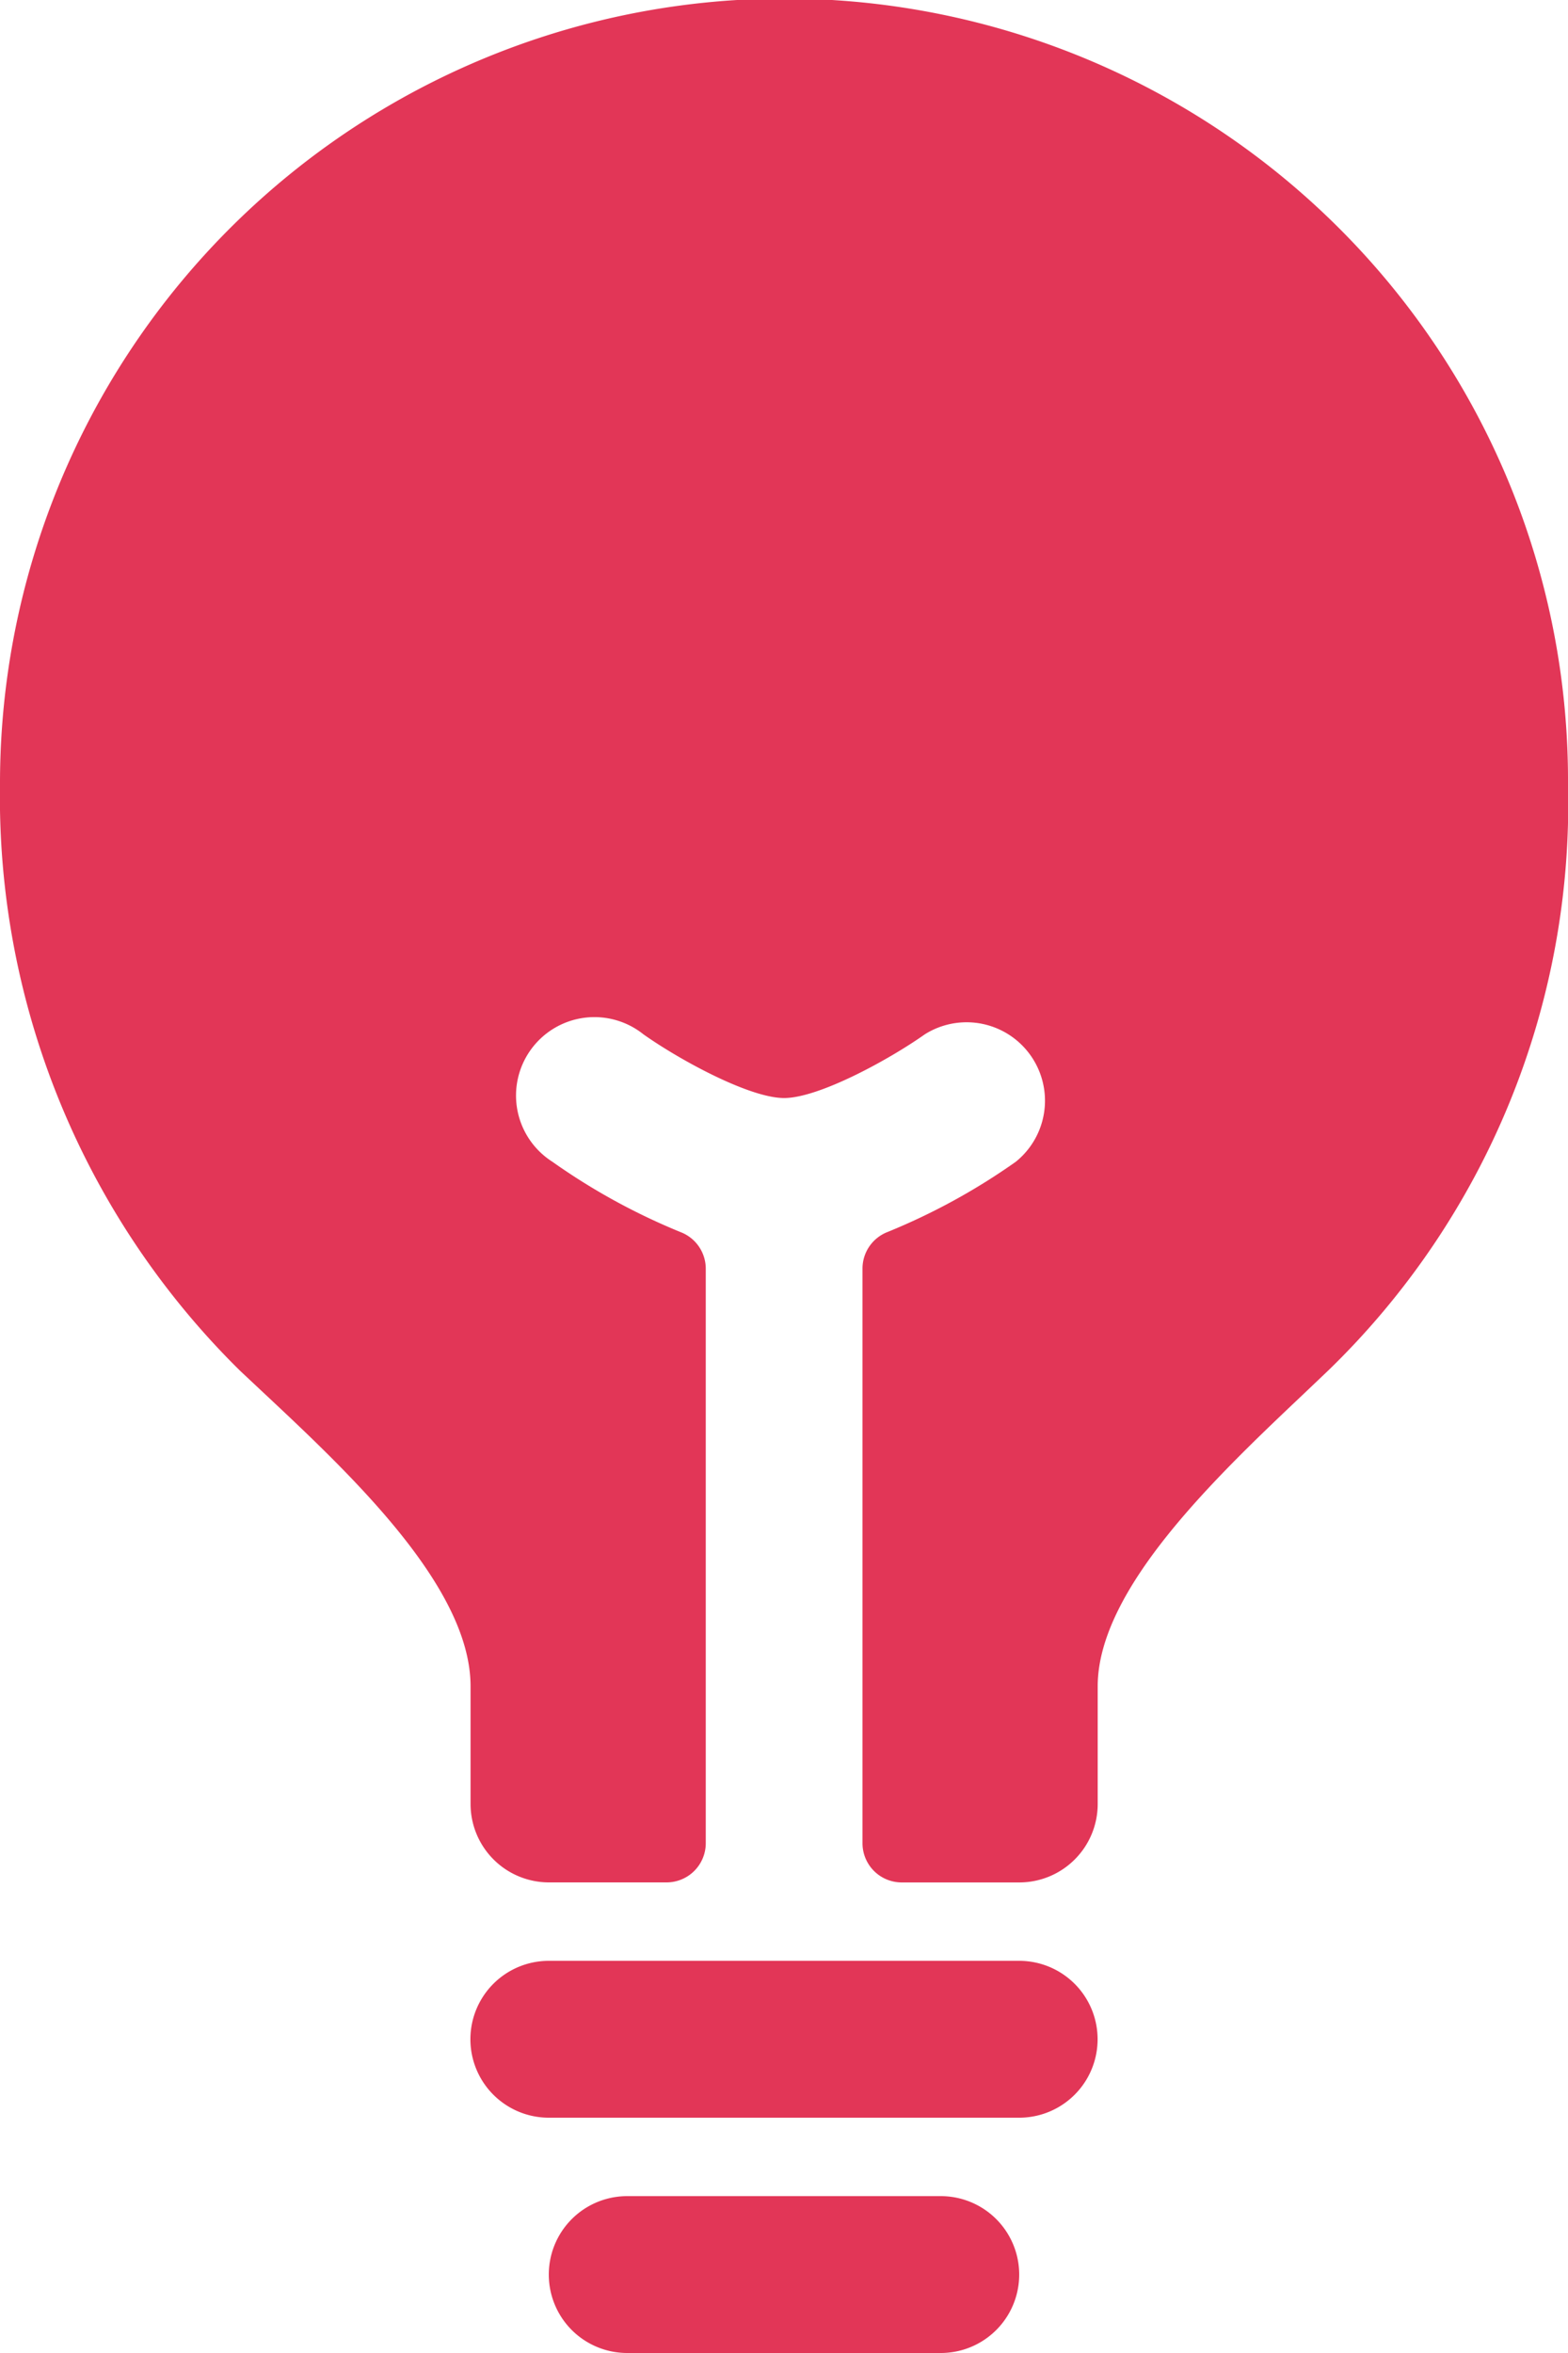 <svg xmlns="http://www.w3.org/2000/svg" id="bulb" width="48" height="72" viewBox="0 0 48 72"><path id="Trac&#xE9;_11053" data-name="Trac&#xE9; 11053" d="M26.625,32.625h-9.6a2.4,2.4,0,0,0,0,4.8h9.6a2.4,2.4,0,0,0,0-4.8Z" transform="translate(2.175 34.575)" fill="#e23657"></path><path id="Trac&#xE9;_11054" data-name="Trac&#xE9; 11054" d="M30.3,29.25H15.9a2.4,2.4,0,0,0,0,4.8H30.3a2.4,2.4,0,1,0,0-4.8Z" transform="translate(0.9 30.75)" fill="#e23657"></path><path id="Trac&#xE9;_11055" data-name="Trac&#xE9; 11055" d="M47.763,8.129a24.017,24.017,0,0,0-41.013,17A24.633,24.633,0,0,0,14.1,43.07l.655.614c2.7,2.526,6.4,5.986,6.4,9.041v3.6a2.4,2.4,0,0,0,2.4,2.4h3.6a1.2,1.2,0,0,0,1.2-1.2V39.947a1.2,1.2,0,0,0-.77-1.12,19.609,19.609,0,0,1-3.925-2.153,2.4,2.4,0,1,1,2.786-3.9c1.109.785,3.247,1.95,4.307,1.95s3.2-1.167,4.309-1.95a2.4,2.4,0,0,1,2.784,3.9,19.609,19.609,0,0,1-3.923,2.148,1.2,1.2,0,0,0-.77,1.12V57.526a1.2,1.2,0,0,0,1.2,1.2h3.6a2.4,2.4,0,0,0,2.4-2.4v-3.6c0-2.982,3.654-6.44,6.323-8.966l.736-.7A24.137,24.137,0,0,0,54.75,25.125,23.874,23.874,0,0,0,47.763,8.129Z" transform="translate(-6.75 -1.125)" fill="#e23657"></path></svg>